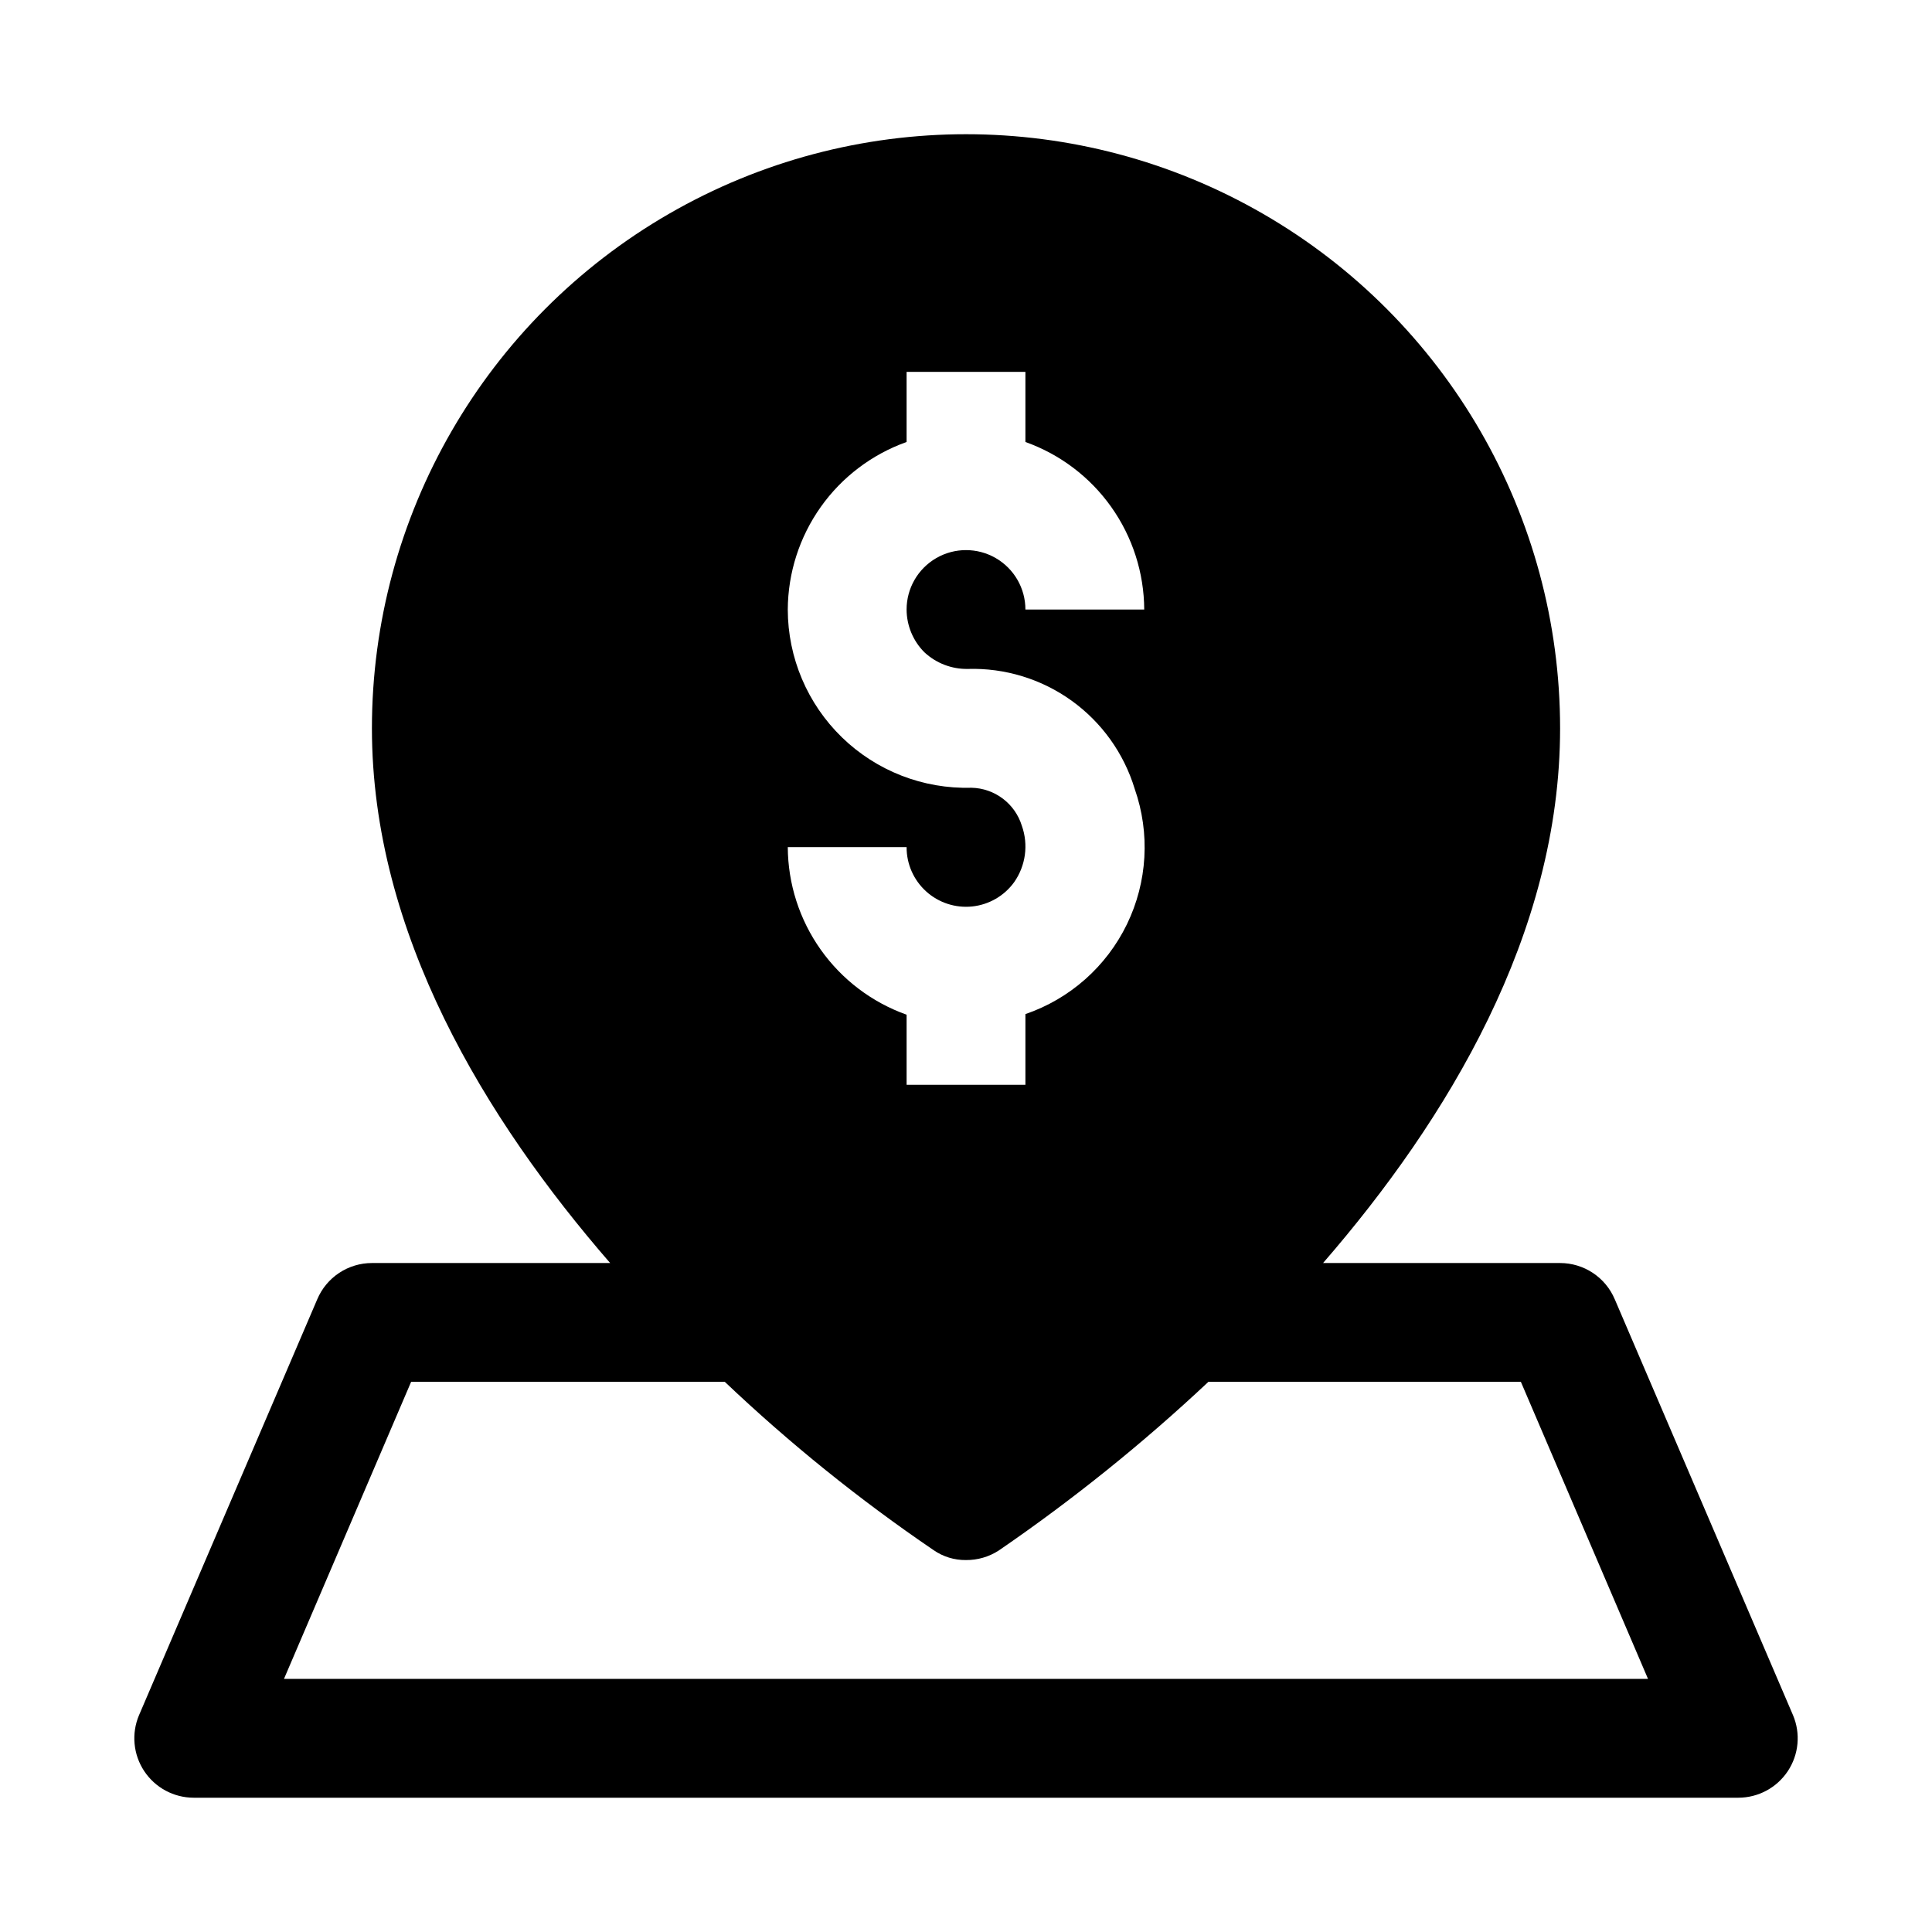 <?xml version="1.0" encoding="UTF-8"?>
<!-- Uploaded to: SVG Repo, www.svgrepo.com, Generator: SVG Repo Mixer Tools -->
<svg fill="#000000" width="800px" height="800px" version="1.1" viewBox="144 144 512 512" xmlns="http://www.w3.org/2000/svg">
 <path d="m619.16 598.53-47.23-110.21h-0.004c-1.203-2.848-3.219-5.273-5.797-6.984-2.574-1.707-5.594-2.617-8.688-2.621h-62.816c32.902-37.941 62.816-87.223 62.816-141.7 0-56.25-30.008-108.22-78.719-136.35s-108.73-28.125-157.44 0c-48.711 28.125-78.719 80.098-78.719 136.35 0 54.316 30.07 103.6 63.133 141.7h-63.133c-3.09 0.004-6.113 0.914-8.688 2.621-2.578 1.711-4.594 4.137-5.797 6.984l-47.23 110.21h-0.004c-2.059 4.859-1.543 10.43 1.371 14.828 2.91 4.402 7.836 7.051 13.113 7.055h409.35c5.277-0.004 10.203-2.652 13.117-7.055 2.91-4.398 3.426-9.969 1.367-14.828zm-204.36-235.69c-1.812-5.898-7.211-9.961-13.383-10.078-12.762 0.359-25.129-4.457-34.289-13.352-9.16-8.895-14.34-21.113-14.359-33.879 0.051-9.738 3.102-19.227 8.734-27.172 5.633-7.945 13.578-13.961 22.754-17.227v-18.578h31.488v18.578c9.176 3.266 17.121 9.281 22.754 17.227 5.633 7.945 8.684 17.434 8.734 27.172h-31.488c0-5.625-3-10.824-7.871-13.637s-10.875-2.812-15.746 0-7.871 8.012-7.871 13.637c0.016 4.254 1.711 8.328 4.723 11.336 3.117 2.902 7.238 4.481 11.496 4.406 9.84-0.293 19.508 2.664 27.504 8.41 7.996 5.75 13.875 13.969 16.734 23.395 4.117 11.75 3.371 24.66-2.066 35.863-5.438 11.203-15.121 19.77-26.902 23.805v18.738h-31.488v-18.578c-9.176-3.269-17.121-9.285-22.754-17.23-5.633-7.941-8.684-17.43-8.734-27.168h31.488c-0.016 4.469 1.871 8.738 5.188 11.734 3.32 3 7.754 4.445 12.203 3.981 4.445-0.469 8.484-2.805 11.105-6.426 3.066-4.359 3.828-9.934 2.047-14.957zm-195.54 226.08 33.691-78.719h83.129c17.188 16.316 35.668 31.219 55.262 44.555 2.535 1.777 5.562 2.715 8.66 2.676 3.07 0.023 6.078-0.852 8.656-2.516 19.641-13.465 38.223-28.414 55.578-44.715h82.812l33.691 78.719z"/>
</svg>